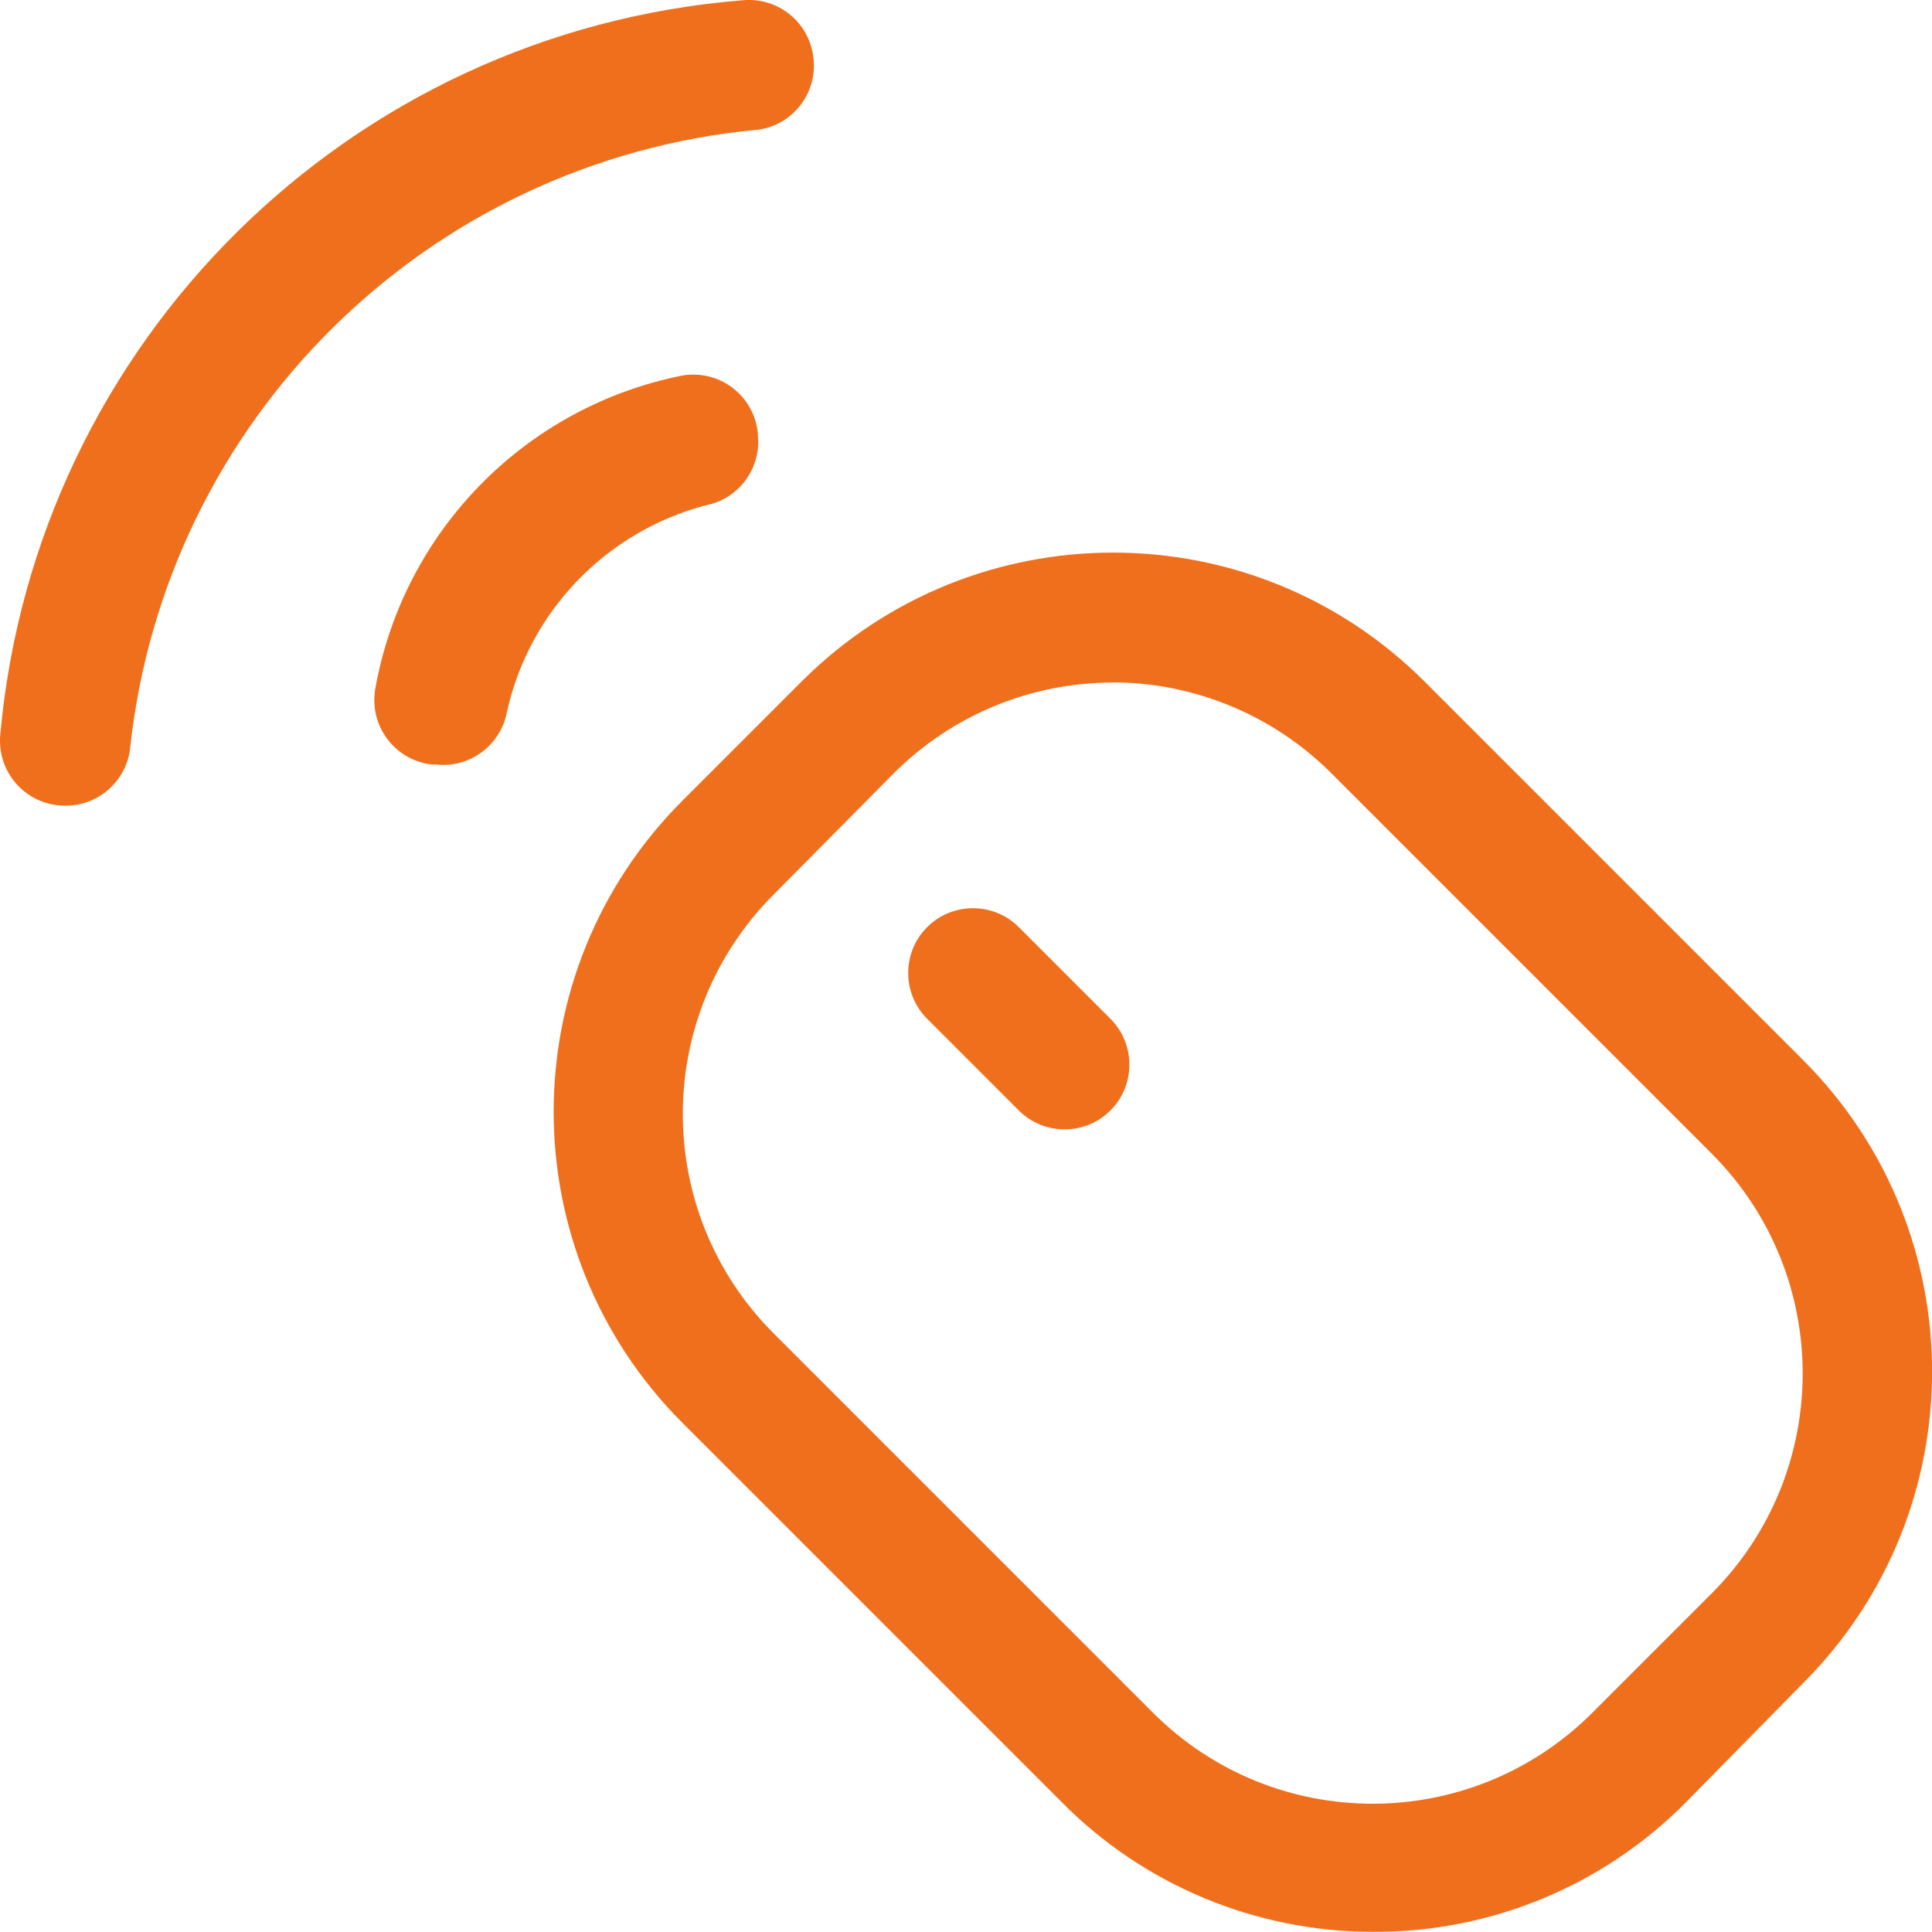 <?xml version="1.0" encoding="UTF-8"?><svg id="katman_2" xmlns="http://www.w3.org/2000/svg" viewBox="0 0 117.84 117.83"><defs><style>.cls-1{fill:#F06F1D;stroke-width:0px;}</style></defs><g id="katman_1"><g id="Layer_2"><path class="cls-1" d="m83.74,117.83c-7.13,0-13.97-2.84-18.98-7.91l-23.13-23.13c-10.48-10.48-10.48-27.48,0-37.96l7.28-7.28c10.49-10.46,27.47-10.46,37.96,0l23.13,23.13c10.46,10.49,10.46,27.47,0,37.96l-7.16,7.28c-5.04,5.1-11.93,7.95-19.1,7.91Zm-15.82-76.2c-5.03-.01-9.85,1.98-13.41,5.54l-7.32,7.39c-7.39,7.4-7.39,19.38,0,26.77l23.13,23.13c7.39,7.4,19.38,7.41,26.79.02,0,0,.02-.02.02-.02l7.28-7.28c7.39-7.41,7.39-19.4,0-26.81l-23.13-23.13c-3.54-3.58-8.37-5.61-13.41-5.62h.04Z"/><path class="cls-1" d="m56.55,56.55h0c1.54-1.54,4.05-1.54,5.59,0l5.59,5.59c1.54,1.54,1.54,4.05,0,5.59h0c-1.54,1.54-4.05,1.54-5.59,0l-5.59-5.59c-1.54-1.54-1.54-4.05,0-5.59Z"/><path class="cls-1" d="m46.25,26.87h0c.03,1.92-1.32,3.59-3.2,3.95-6.1,1.61-10.79,6.49-12.14,12.65-.4,2.01-2.27,3.39-4.31,3.16h-.28c-2.17-.26-3.72-2.23-3.46-4.4,0-.04,0-.07.01-.11,1.68-9.68,9.15-17.32,18.78-19.22,2.16-.35,4.19,1.11,4.54,3.27.04.23.05.45.05.68Z"/><path class="cls-1" d="m49.61,3.5h0c.28,2.17-1.26,4.15-3.42,4.42-.02,0-.04,0-.06,0C26.03,9.83,10.06,25.63,7.93,45.7c-.26,1.98-1.96,3.46-3.95,3.44h0C1.79,49.15.01,47.39,0,45.2c0-.14,0-.28.02-.42C2.19,20.84,21.29,1.95,45.26.02c2.16-.23,4.1,1.32,4.35,3.48Z"/></g></g></svg>